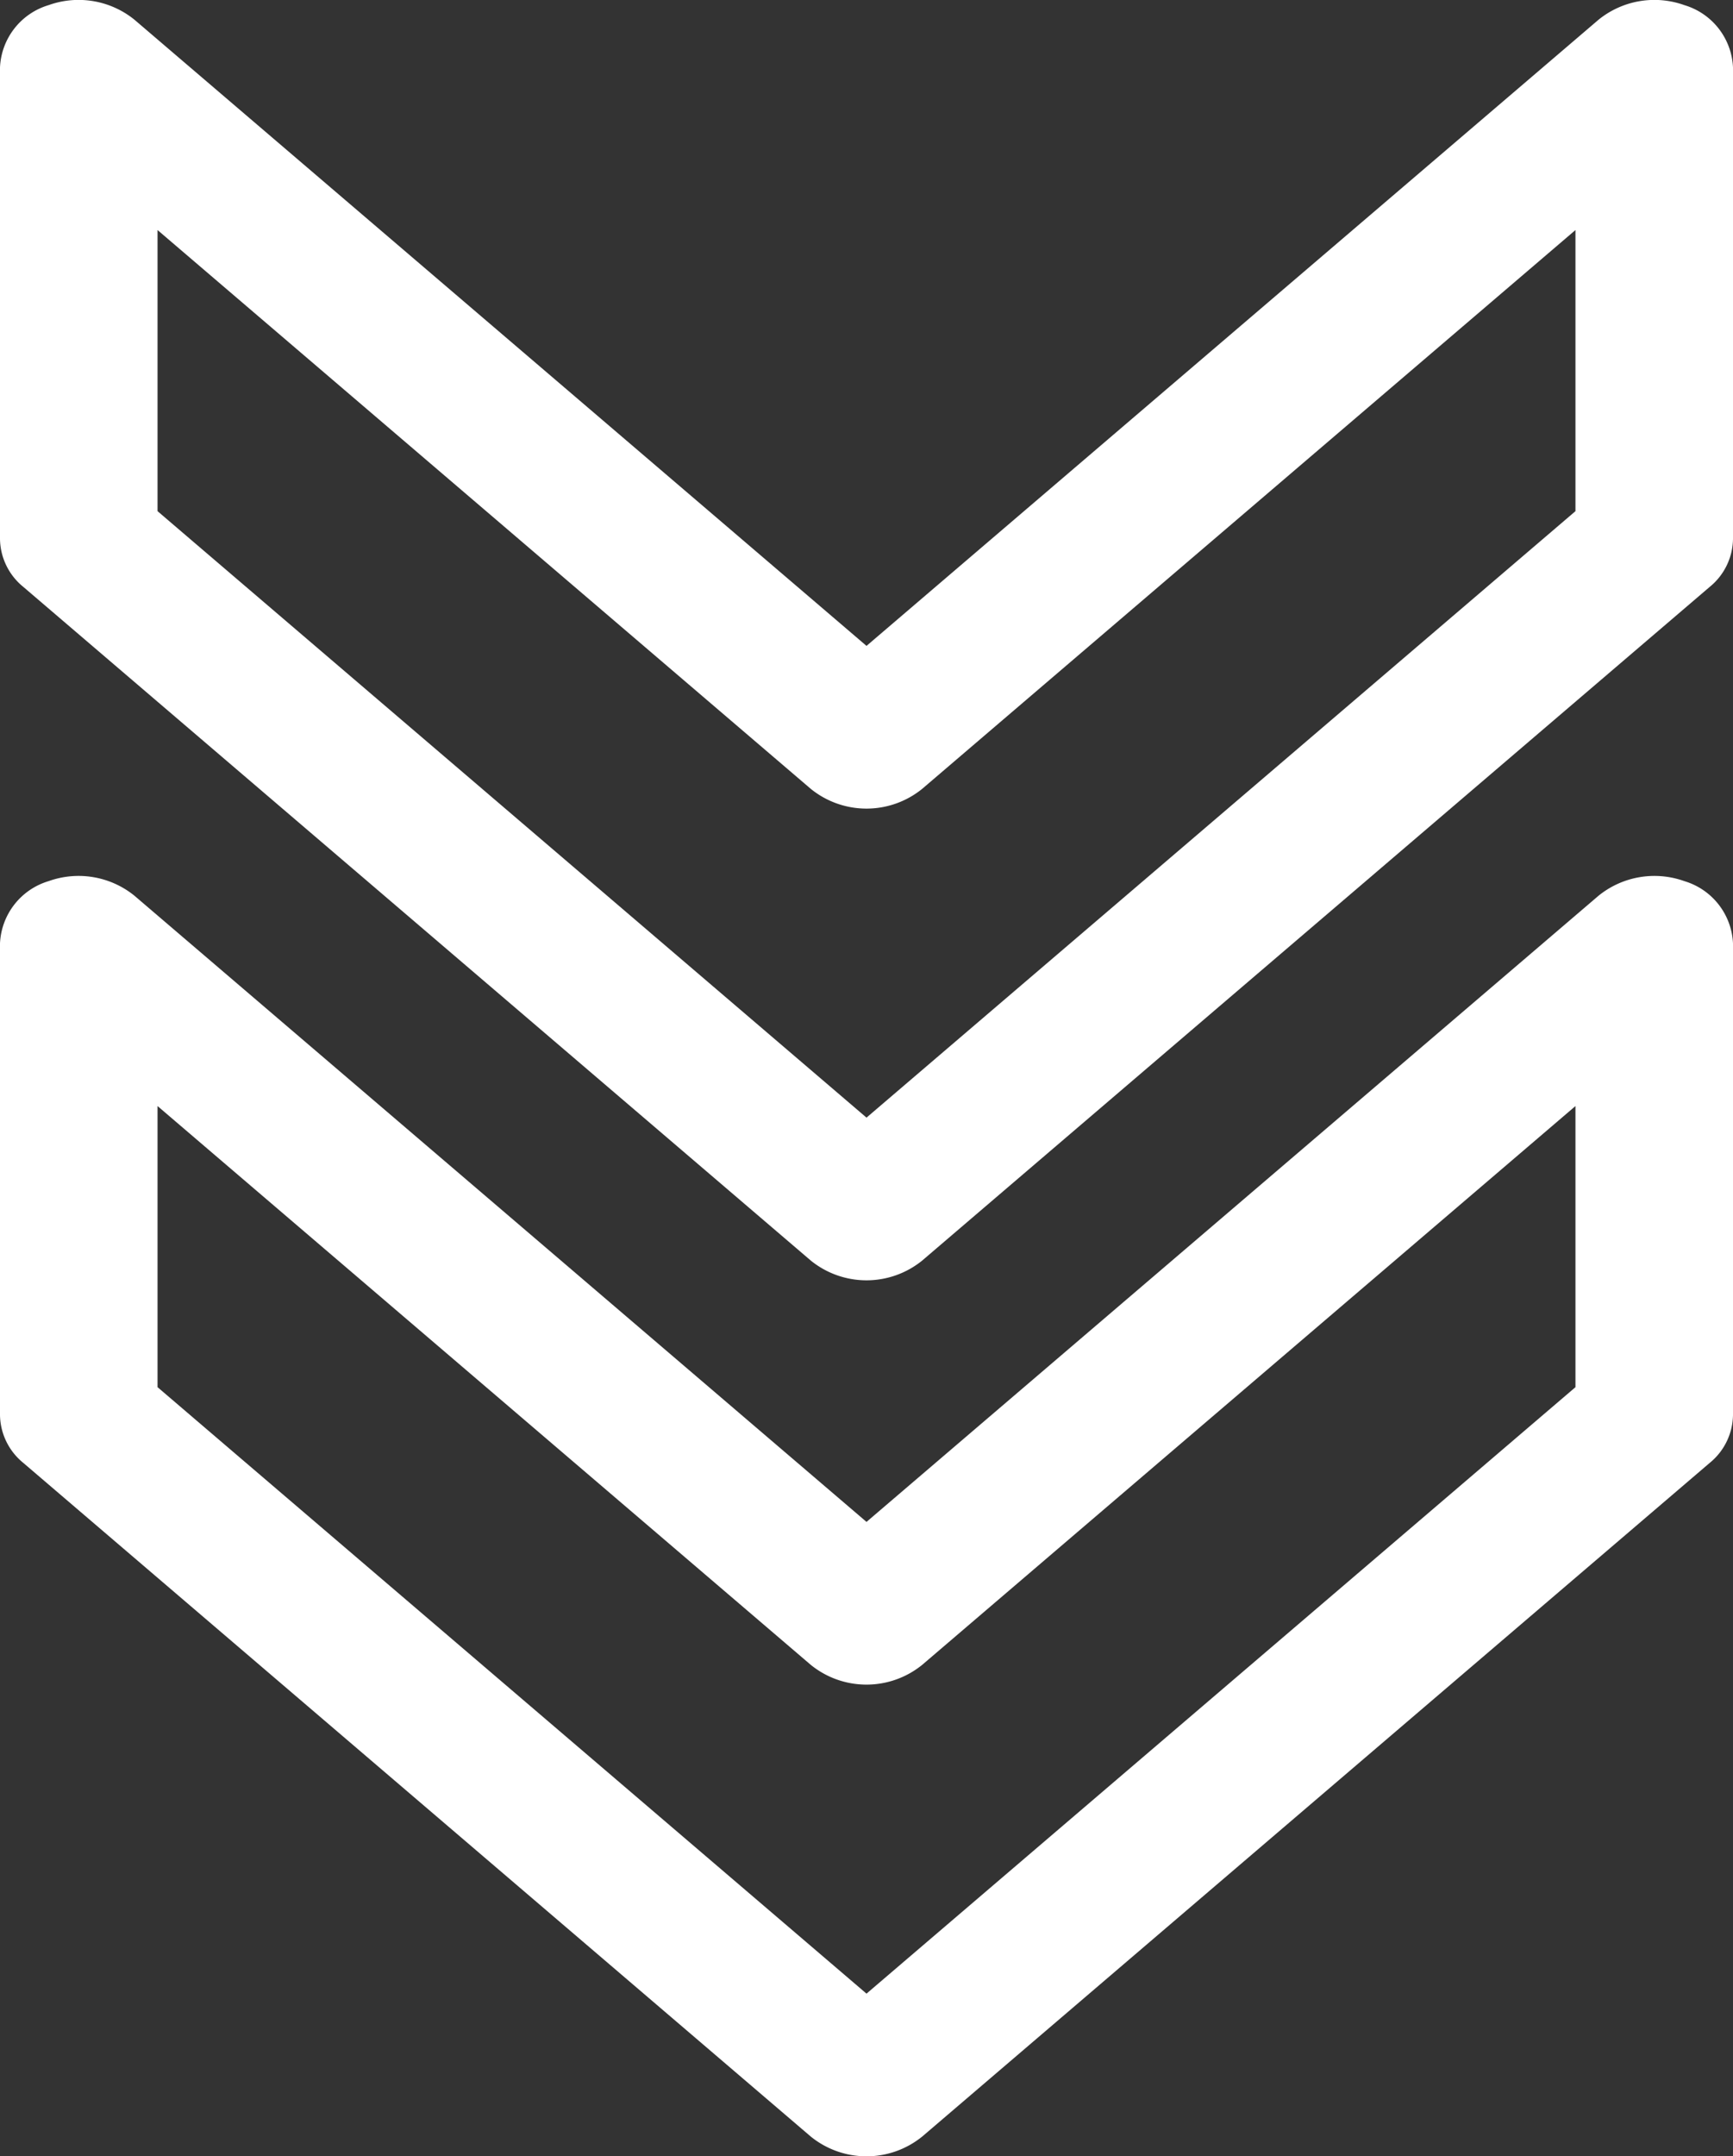 <svg xmlns="http://www.w3.org/2000/svg" width="147.139" height="182.95" viewBox="0 0 147.139 182.95"><rect x="0" y="0" width="147.139" height="182.95" fill="#333333" stroke="none"/><g transform="translate(152.139 0) rotate(90)"><path d="M119.951,73.841,62.779,6.96A5.332,5.332,0,0,0,58.737,5H18.716a5.785,5.785,0,0,0-5.28,4.128,7.538,7.538,0,0,0,1.238,7.289L67.8,78.569,14.674,140.722a7.538,7.538,0,0,0-1.239,7.288,5.785,5.785,0,0,0,5.281,4.129h40.02a5.331,5.331,0,0,0,4.041-1.959L119.951,83.3a7.511,7.511,0,0,0,0-9.457ZM56.369,138.763H32.518L79.93,83.3a7.511,7.511,0,0,0,0-9.457L32.518,18.376H56.369l51.455,60.193Z" transform="translate(61.324 0)" fill="#fff"></path><path d="M106.951,73.841,49.779,6.96A5.332,5.332,0,0,0,45.737,5H5.716A5.785,5.785,0,0,0,.436,9.128a7.538,7.538,0,0,0,1.238,7.289L54.8,78.569,1.674,140.722A7.538,7.538,0,0,0,.435,148.01a5.785,5.785,0,0,0,5.281,4.129h40.02a5.331,5.331,0,0,0,4.041-1.959L106.951,83.3A7.511,7.511,0,0,0,106.951,73.841ZM43.369,138.763H19.518L66.93,83.3a7.511,7.511,0,0,0,0-9.457L19.518,18.376H43.369L94.824,78.569Z" transform="translate(0 0)" fill="#fff"></path></g></svg>